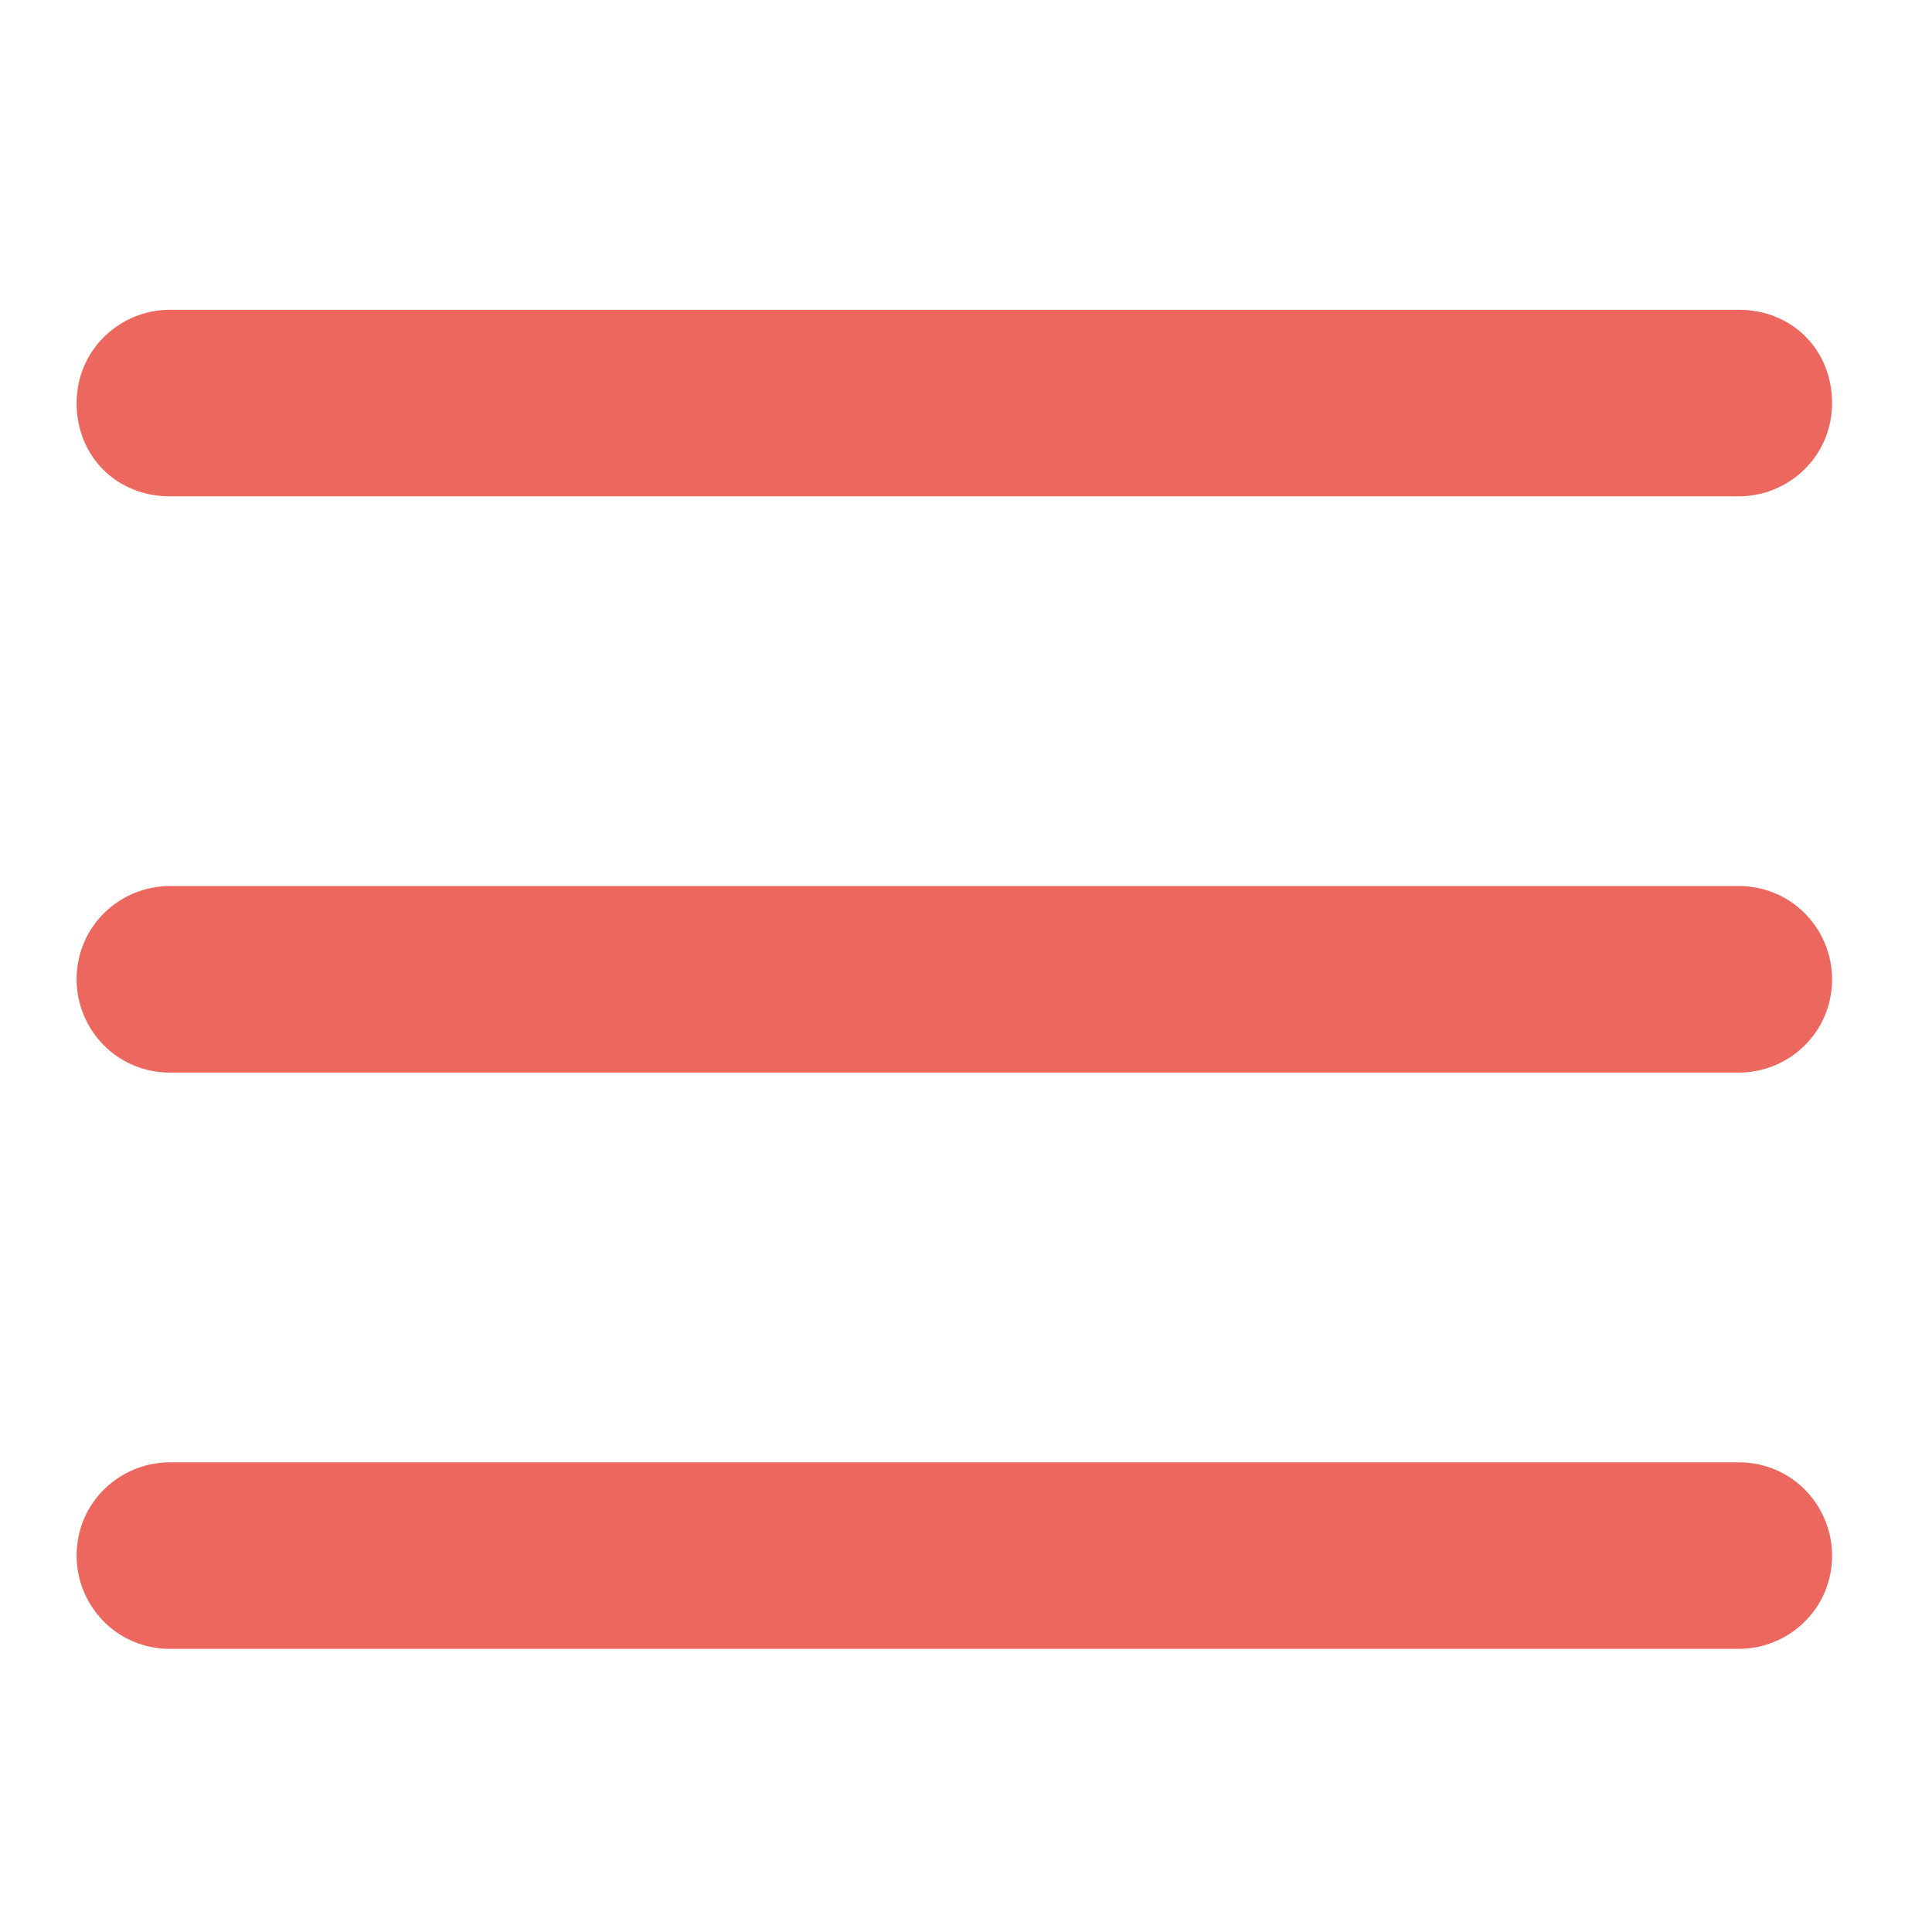 <?xml version="1.0" encoding="utf-8"?>
<!-- Generator: Adobe Illustrator 25.3.1, SVG Export Plug-In . SVG Version: 6.00 Build 0)  -->
<svg version="1.1" xmlns="http://www.w3.org/2000/svg" xmlns:xlink="http://www.w3.org/1999/xlink" x="0px" y="0px"
	 viewBox="0 0 58 58" style="enable-background:new 0 0 58 58;" xml:space="preserve">
<style type="text/css">
	.st0{display:none;}
	.st1{display:inline;fill:#EC685E;}
	.st2{display:inline;}
	.st3{fill:#EC685E;}
</style>
<g id="Layer_1" class="st0">
	<path class="st1" d="M48.5,20.7L30.6,2.8c-0.4-0.4-1-0.7-1.6-0.7c-0.6,0-1.2,0.2-1.6,0.7L0.5,29.7C0,30.2-0.1,31,0.1,31.8
		c0.2,0.7,0.8,1.3,1.5,1.5c0.7,0.2,1.5,0,2.1-0.4l5.1-5.1v21.5c0,1.8,0.7,3.5,2,4.8c1.3,1.3,3,2,4.8,2h26.9c1.8,0,3.5-0.7,4.8-2
		c1.3-1.3,2-3,2-4.8V27.7l5.1,5.1c0.6,0.5,1.4,0.7,2.1,0.4c0.7-0.2,1.3-0.8,1.5-1.5c0.2-0.7,0-1.5-0.4-2.1L48.5,20.7z M44.7,49.2
		c0,0.6-0.2,1.2-0.7,1.6c-0.4,0.4-1,0.7-1.6,0.7H15.6c-0.6,0-1.2-0.2-1.6-0.7c-0.4-0.4-0.7-1-0.7-1.6v-26L29,7.5l15.7,15.7V49.2z"/>
</g>
<g id="Layer_2" class="st0">
	<path class="st1" d="M30.9,2.3C15.3,1.3,2.3,13.7,2.3,29c0,1.1,0.1,2.2,0.2,3.2c0.1,0.6,0.8,0.8,1.2,0.4l2.6-2.6
		c0.1-0.1,0.2-0.4,0.2-0.6V29c0-12.9,11-23.4,24.1-22.4c11.1,0.8,20.1,9.8,20.8,20.8c0.9,13.2-9.5,24.1-22.4,24.1
		c-8.7,0-16.3-5-20-12.2l8.6-8.6l9.3,9.3c0.3,0.3,0.7,0.3,1,0l13.2-13.2v4c0,0.4,0.3,0.7,0.7,0.7h2.8c0.4,0,0.7-0.3,0.7-0.7V20.3
		c0-0.4-0.3-0.7-0.7-0.7H34.1c-0.4,0-0.7,0.3-0.7,0.7v2.8c0,0.4,0.3,0.7,0.7,0.7h4L27.5,34.5l-9.3-9.3c-0.3-0.3-0.7-0.3-1,0L4.4,38
		c-0.2,0.2-0.3,0.5-0.1,0.8c3.8,9.9,13.5,17,24.8,17c15.4,0,27.8-13,26.7-28.6C54.8,13.9,44.1,3.2,30.9,2.3L30.9,2.3z"/>
</g>
<g id="Layer_3" class="st0">
	<g class="st2">
		<path class="st3" d="M24.5,2H4.3C3.1,2,2,3,2,4.3v20.2c0,1.2,1,2.3,2.3,2.3h20.2c1.2,0,2.3-1,2.3-2.3l0-20.2C26.7,3,25.8,2,24.5,2
			L24.5,2z M22.7,22.7H6.1V6h16.6V22.7z"/>
		<path class="st3" d="M53.7,2H33.5c-1.2,0-2.3,1-2.3,2.3v20.2c0,1.2,1,2.3,2.3,2.3h20.2c1.2,0,2.3-1,2.3-2.3l0-20.2
			C56,3,54.9,2,53.7,2L53.7,2z M51.9,22.7H35.3V6h16.6V22.7z"/>
		<path class="st3" d="M24.5,31.2H4.3c-1.2,0-2.3,1-2.3,2.3v20.2C2,55,3.1,56,4.3,56h20.2c1.2,0,2.3-1,2.3-2.3l0-20.3
			C26.7,32.2,25.8,31.2,24.5,31.2L24.5,31.2z M22.7,51.9H6.1V35.3h16.6V51.9z"/>
		<path class="st3" d="M53.7,31.2H33.5c-1.2,0-2.3,1-2.3,2.3v20.2c0,1.2,1,2.3,2.3,2.3h20.2c1.2,0,2.3-1,2.3-2.3l0-20.3
			C56,32.2,54.9,31.2,53.7,31.2L53.7,31.2z M51.9,51.9H35.3V35.3h16.6V51.9z"/>
	</g>
</g>
<g id="Layer_4">
	<path class="st3" d="M5.1,9.3c-1.5,0-2.8,1.2-2.8,2.8s1.2,2.8,2.8,2.8h47.1c1.5,0,2.8-1.2,2.8-2.8s-1.2-2.8-2.8-2.8H5.1z M5.1,26.6
		c-1.5,0-2.8,1.2-2.8,2.8c0,1.5,1.2,2.8,2.8,2.8h47.1c1.5,0,2.8-1.2,2.8-2.8c0-1.5-1.2-2.8-2.8-2.8H5.1z M5.1,43.9
		c-1.5,0-2.8,1.2-2.8,2.8c0,1.5,1.2,2.8,2.8,2.8h47.1c1.5,0,2.8-1.2,2.8-2.8c0-1.5-1.2-2.8-2.8-2.8H5.1z"/>
</g>
</svg>
